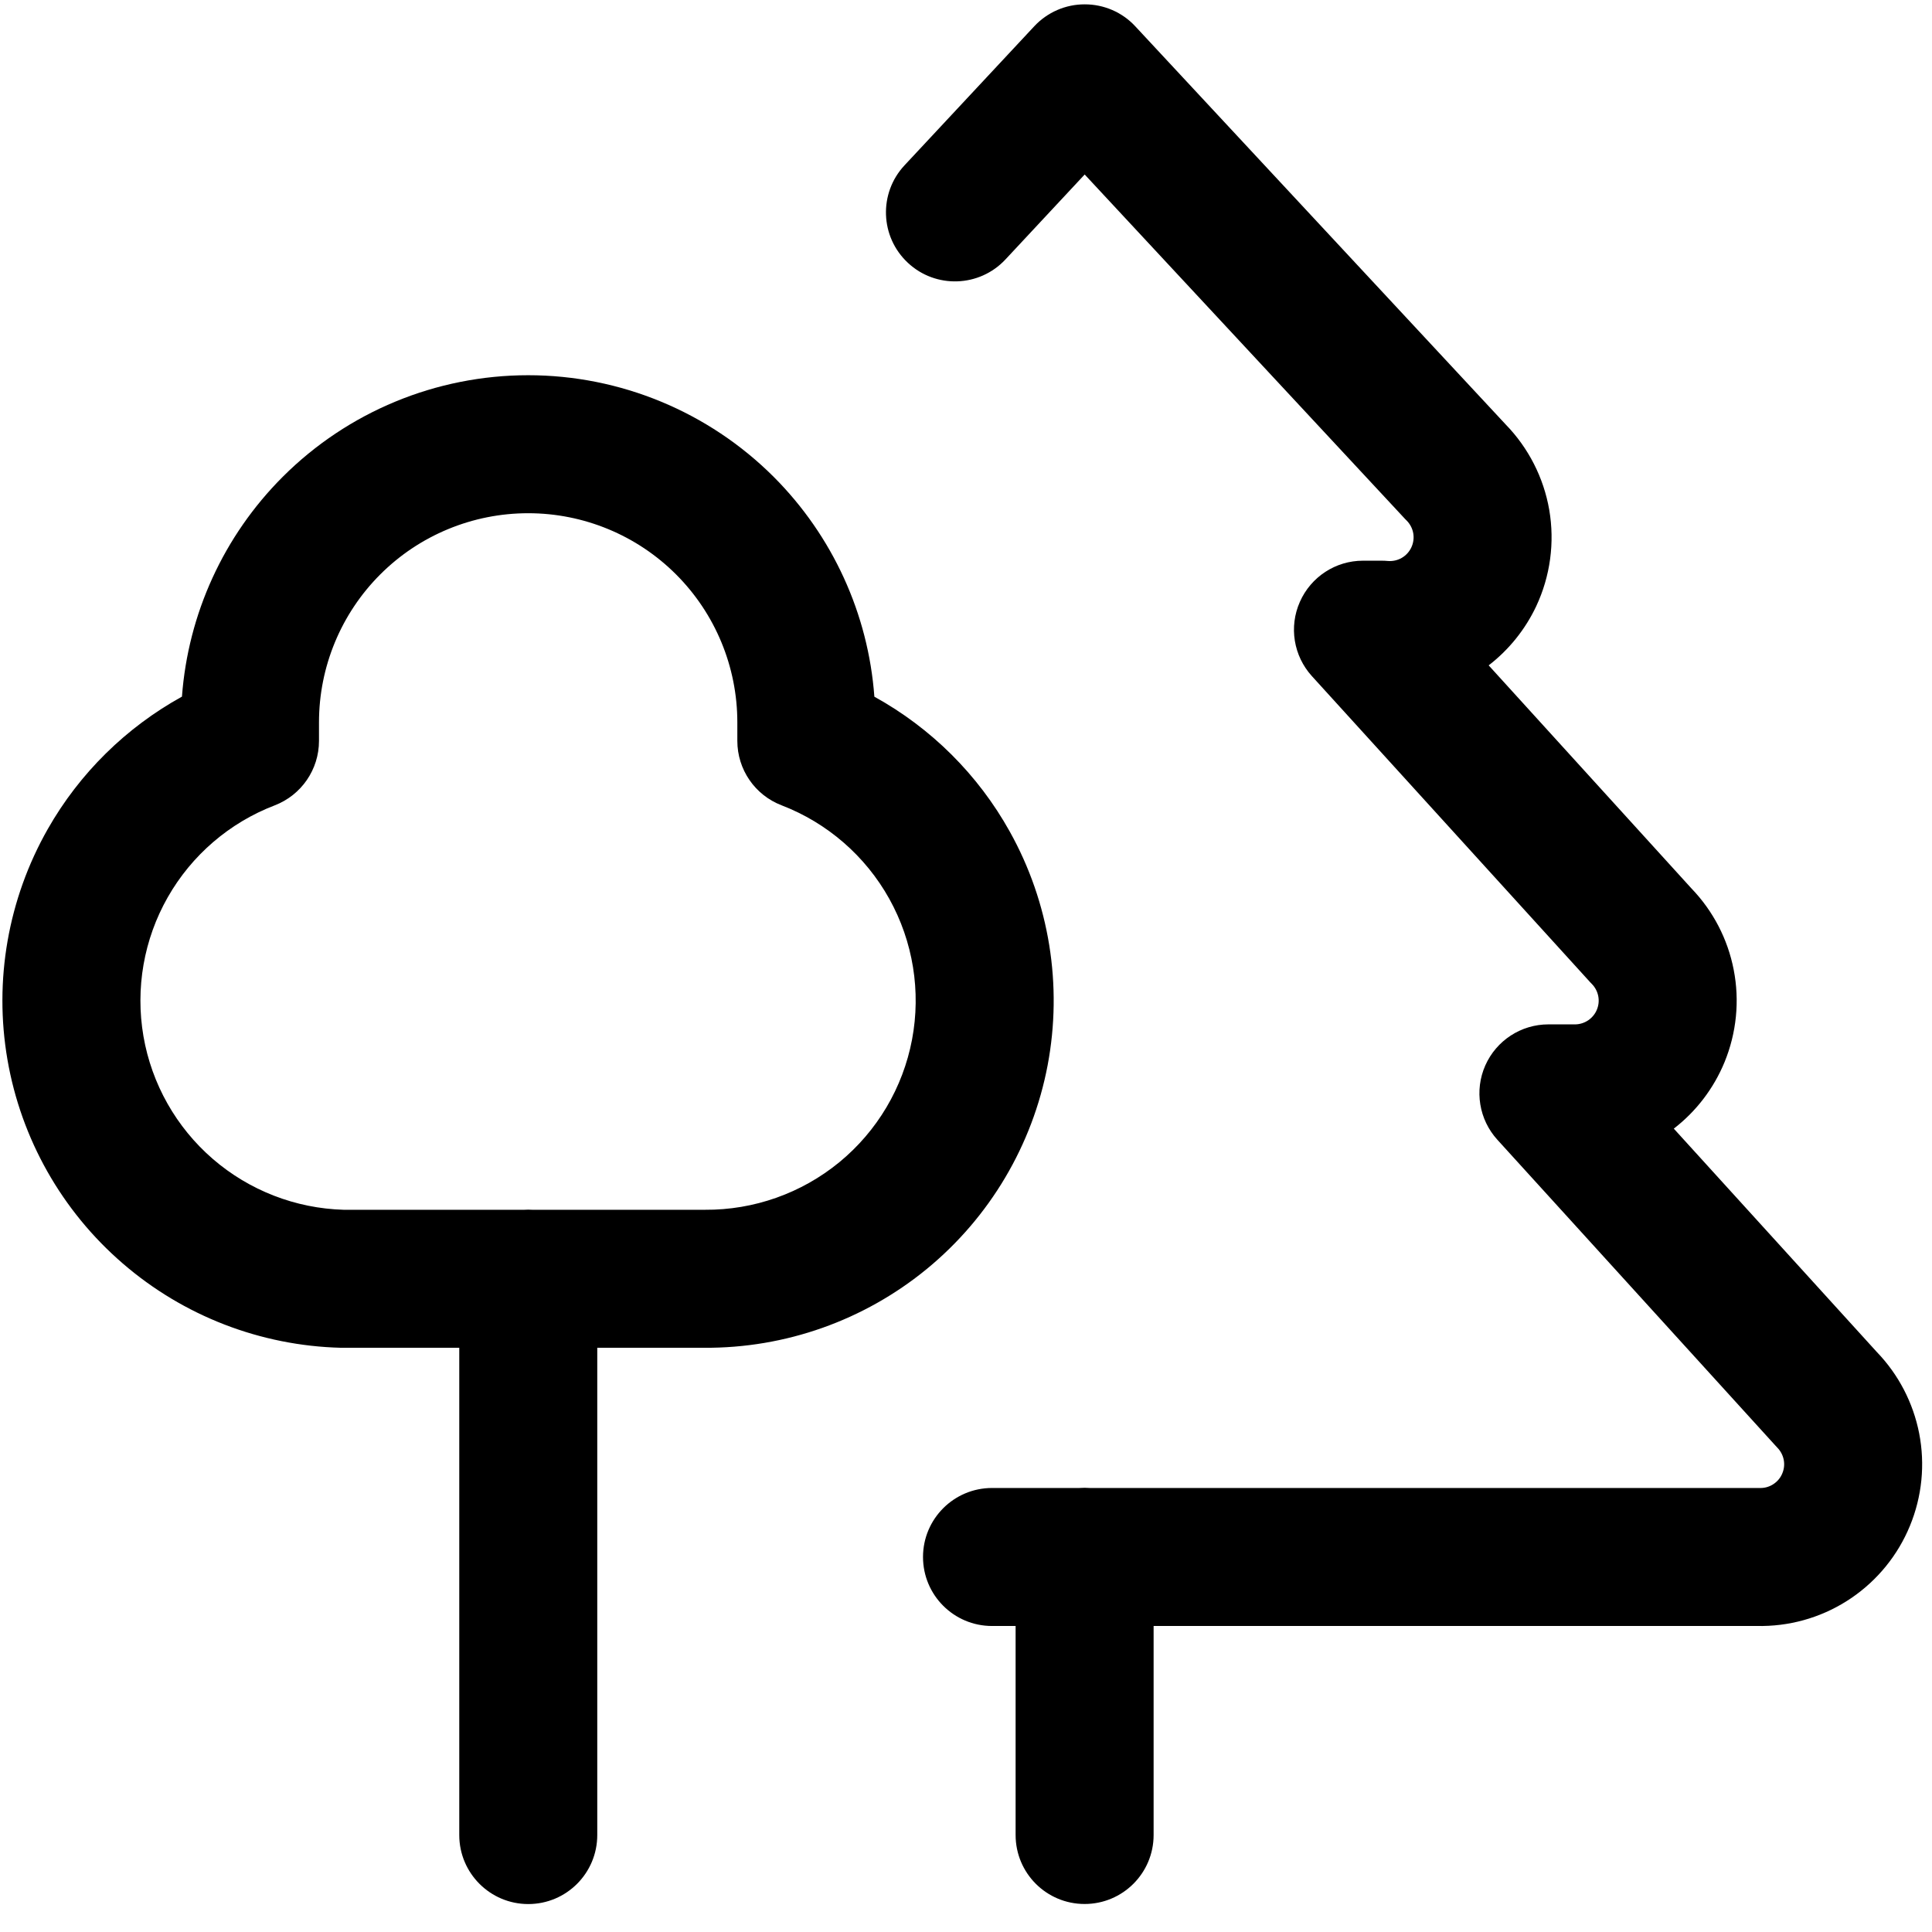 <svg width="28" height="28" viewBox="0 0 28 28" fill="none" xmlns="http://www.w3.org/2000/svg">
<path fill-rule="evenodd" clip-rule="evenodd" d="M16.453 0.381C16.265 0.178 16 0.063 15.722 0.063C15.445 0.062 15.18 0.177 14.99 0.38L13.109 2.396C12.732 2.8 12.754 3.433 13.158 3.809C13.561 4.186 14.194 4.164 14.571 3.761L15.72 2.529L20.365 7.523C20.372 7.53 20.379 7.538 20.387 7.545C20.437 7.596 20.47 7.66 20.482 7.729C20.494 7.799 20.484 7.87 20.454 7.934C20.424 7.998 20.375 8.051 20.314 8.086C20.253 8.121 20.182 8.136 20.112 8.13C20.082 8.127 20.052 8.126 20.022 8.126H19.753C19.357 8.126 18.999 8.36 18.839 8.722C18.678 9.084 18.747 9.506 19.013 9.799L23.045 14.234C23.053 14.243 23.062 14.252 23.071 14.261C23.118 14.309 23.15 14.37 23.163 14.436C23.176 14.502 23.169 14.571 23.143 14.633C23.118 14.695 23.074 14.748 23.019 14.786C22.964 14.823 22.901 14.844 22.835 14.846H22.441C22.045 14.846 21.687 15.079 21.526 15.441C21.366 15.803 21.435 16.226 21.701 16.518L25.733 20.953C25.741 20.963 25.75 20.972 25.759 20.981C25.806 21.029 25.838 21.09 25.851 21.156C25.864 21.222 25.857 21.29 25.831 21.352C25.806 21.415 25.762 21.468 25.706 21.506C25.652 21.543 25.588 21.564 25.523 21.565H15.795C15.77 21.564 15.745 21.562 15.719 21.562C15.693 21.562 15.667 21.564 15.642 21.565H14.377C13.825 21.565 13.377 22.013 13.377 22.565C13.377 23.118 13.825 23.565 14.377 23.565H14.719V26.594C14.719 27.147 15.166 27.594 15.719 27.594C16.271 27.594 16.719 27.147 16.719 26.594V23.565H25.532V23.566L25.546 23.565C26.005 23.559 26.452 23.418 26.831 23.16C27.21 22.902 27.506 22.538 27.68 22.114C27.855 21.69 27.902 21.224 27.814 20.773C27.727 20.33 27.515 19.921 27.202 19.596L24.258 16.357C24.582 16.107 24.836 15.775 24.993 15.394C25.167 14.97 25.214 14.504 25.126 14.054C25.04 13.61 24.827 13.201 24.514 12.876L21.575 9.643C21.868 9.417 22.105 9.123 22.264 8.786C22.468 8.351 22.534 7.863 22.453 7.39C22.372 6.922 22.151 6.49 21.82 6.15L16.453 0.381ZM5.511 8.325C6.079 7.757 6.85 7.438 7.655 7.438C8.459 7.438 9.23 7.757 9.798 8.325C10.367 8.894 10.686 9.665 10.686 10.469V10.738C10.686 11.152 10.941 11.523 11.327 11.671C11.99 11.926 12.543 12.406 12.888 13.026C13.233 13.646 13.35 14.368 13.218 15.066C13.086 15.764 12.713 16.393 12.164 16.844C11.615 17.294 10.926 17.538 10.216 17.533V17.533H10.208H7.714C7.695 17.532 7.676 17.531 7.656 17.531C7.637 17.531 7.618 17.532 7.599 17.533H4.98C4.283 17.513 3.613 17.253 3.085 16.797C2.554 16.338 2.198 15.709 2.079 15.018C1.96 14.326 2.084 13.614 2.431 13.004C2.778 12.394 3.326 11.923 3.981 11.672C4.368 11.523 4.623 11.152 4.623 10.738V10.469C4.623 9.665 4.942 8.894 5.511 8.325ZM6.656 19.533H4.967C4.958 19.533 4.95 19.533 4.942 19.533C3.777 19.504 2.659 19.072 1.778 18.31C0.896 17.549 0.306 16.505 0.108 15.357C-0.09 14.209 0.117 13.028 0.692 12.016C1.153 11.205 1.828 10.543 2.637 10.096C2.726 8.898 3.241 7.767 4.097 6.911C5.04 5.968 6.32 5.438 7.655 5.438C8.989 5.438 10.269 5.968 11.213 6.911C12.068 7.767 12.584 8.899 12.672 10.097C13.493 10.55 14.175 11.226 14.635 12.053C15.209 13.083 15.402 14.281 15.183 15.439C14.963 16.597 14.344 17.641 13.434 18.389C12.524 19.136 11.382 19.541 10.204 19.533H8.656V26.595C8.656 27.147 8.209 27.595 7.656 27.595C7.104 27.595 6.656 27.147 6.656 26.595V19.533Z" fill="black"/>
</svg>
